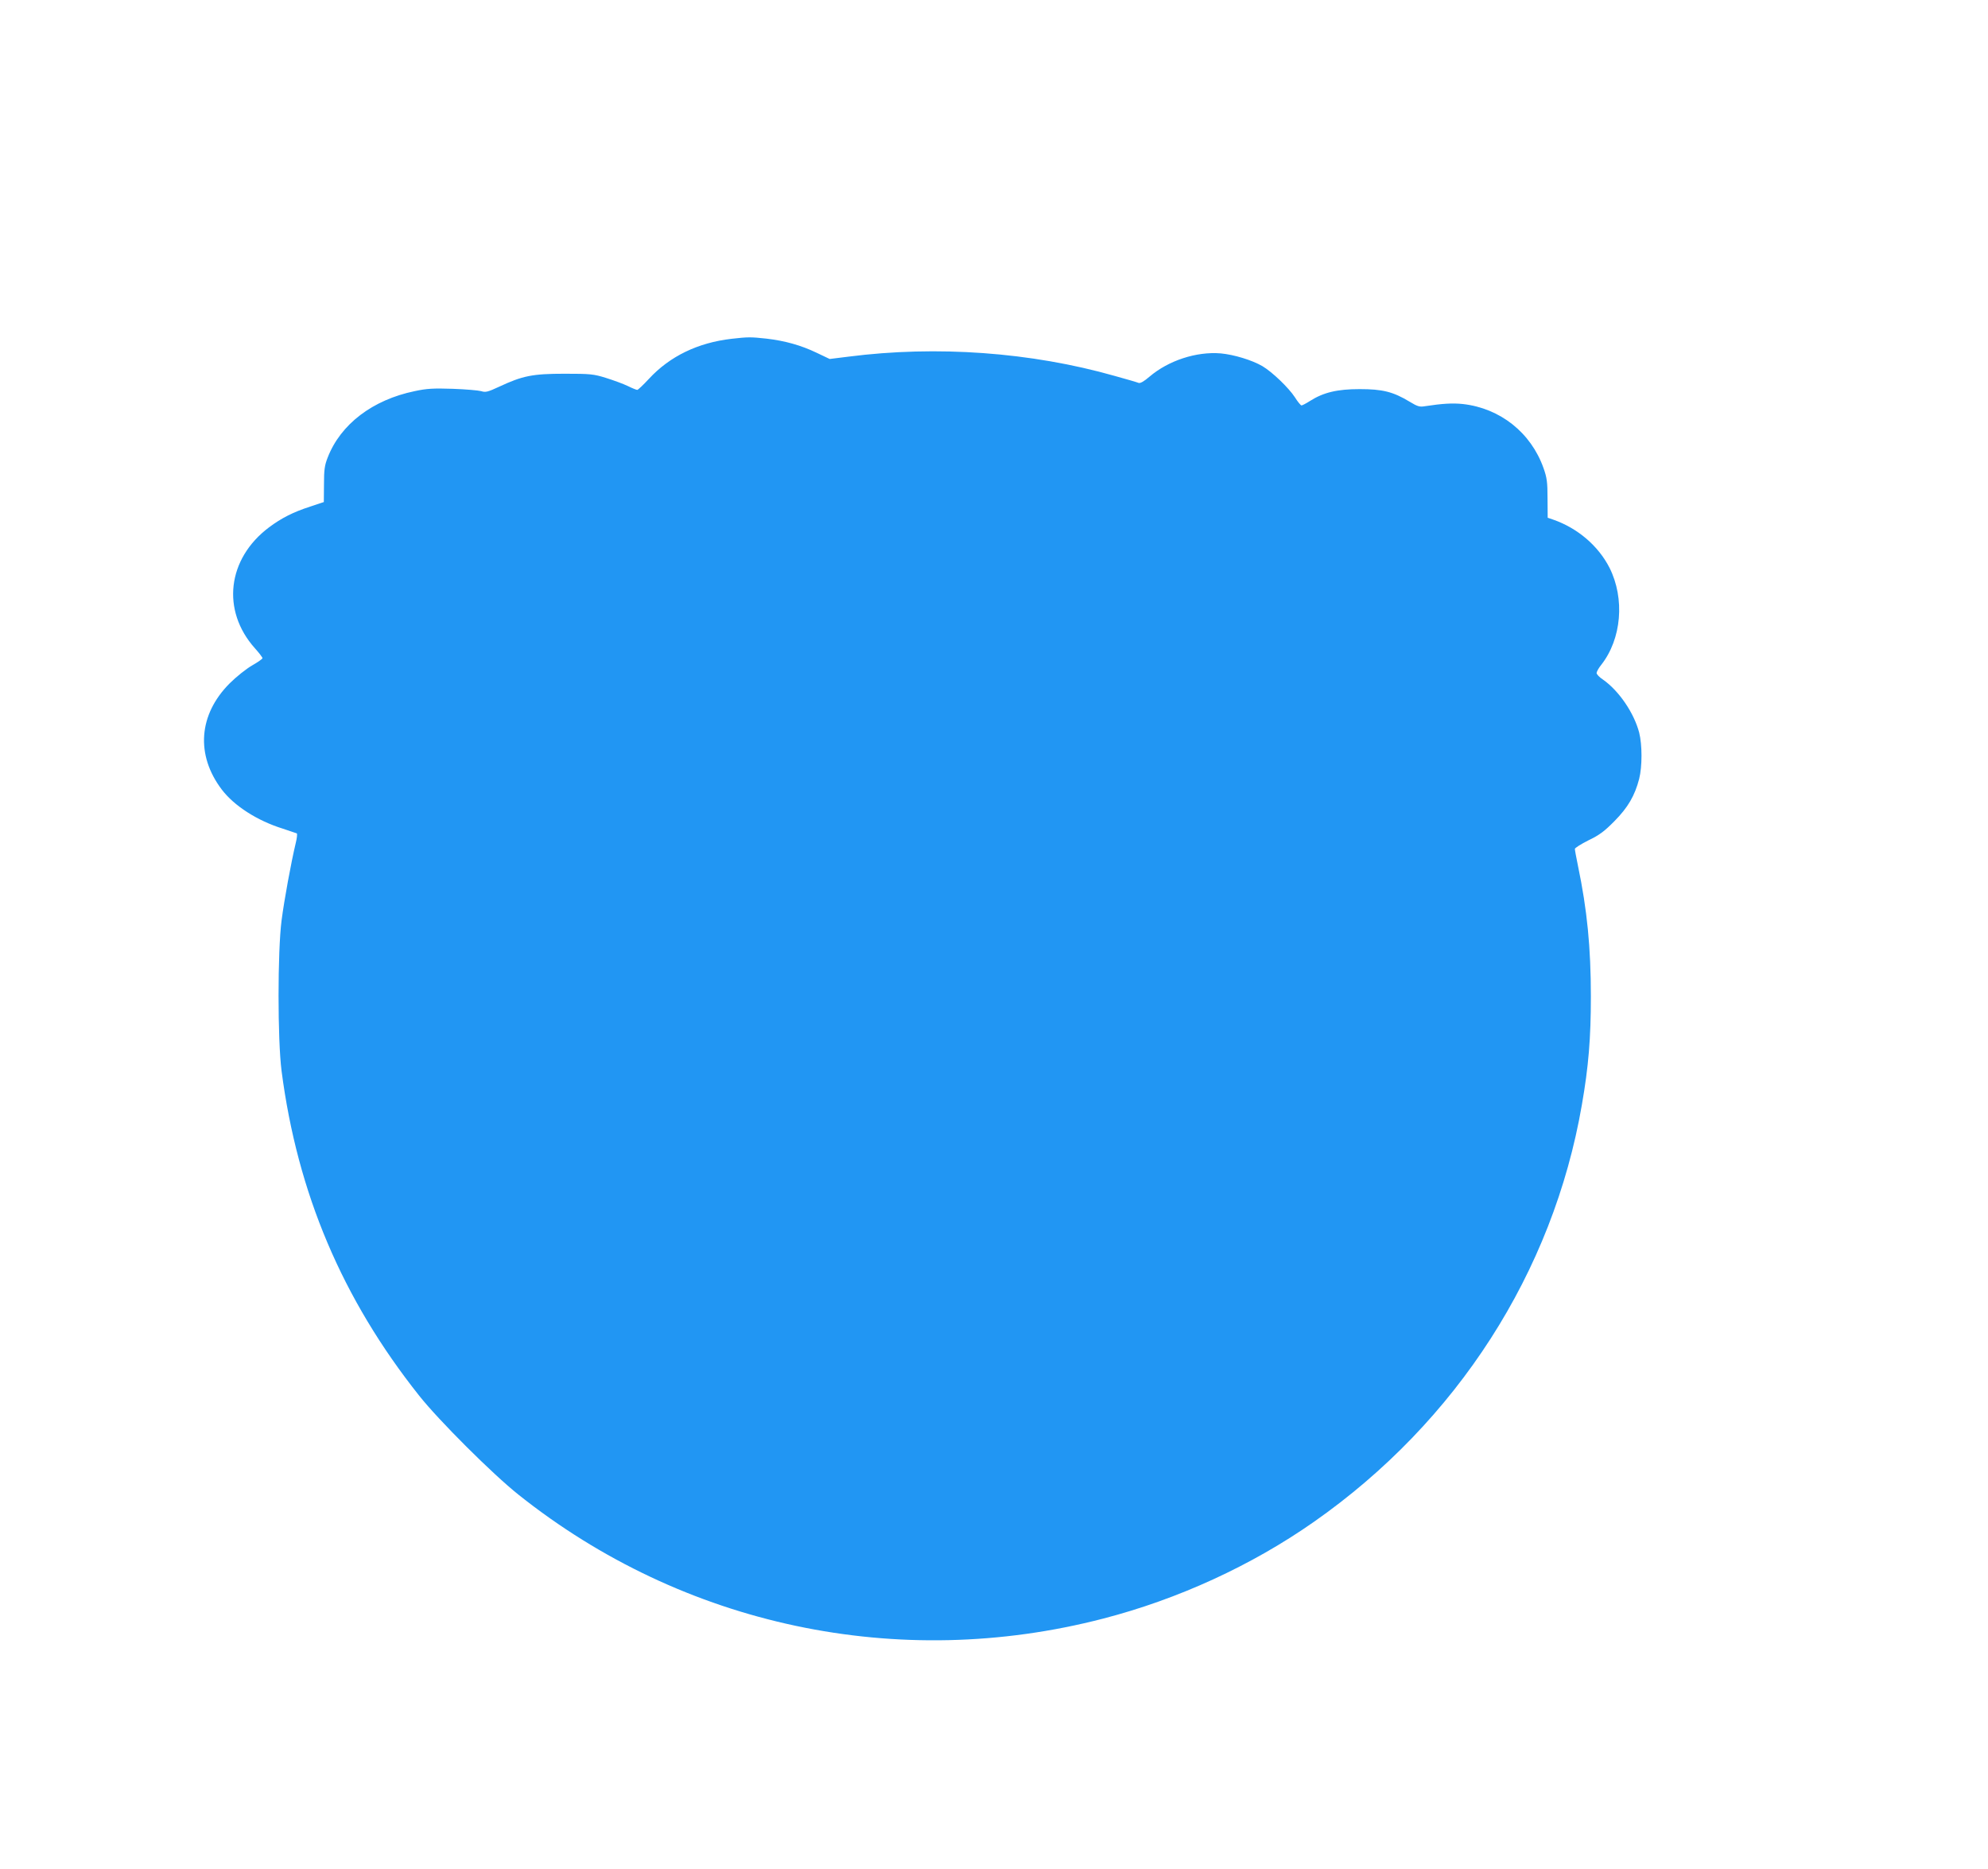 <?xml version="1.0" standalone="no"?>
<!DOCTYPE svg PUBLIC "-//W3C//DTD SVG 20010904//EN"
 "http://www.w3.org/TR/2001/REC-SVG-20010904/DTD/svg10.dtd">
<svg version="1.0" xmlns="http://www.w3.org/2000/svg"
 width="1280pt" height="1203pt" viewBox="0 0 1280 1203"
 preserveAspectRatio="xMidYMid meet">
<g transform="translate(0,1203) scale(0.1,-0.1)"
fill="#2196f3" stroke="none">
<path d="M4711 9849 c-218 -25 -399 -113 -533 -258 -36 -39 -70 -71 -75 -71
-5 0 -33 11 -61 25 -29 14 -92 37 -140 52 -80 25 -101 27 -267 27 -206 0 -270
-13 -420 -83 -75 -35 -89 -38 -117 -29 -18 5 -100 12 -183 15 -125 4 -166 2
-245 -15 -271 -56 -477 -213 -560 -427 -20 -50 -24 -80 -24 -174 l-1 -113 -87
-29 c-109 -35 -186 -74 -266 -134 -269 -202 -308 -535 -91 -778 27 -30 49 -59
49 -64 0 -5 -30 -26 -67 -47 -38 -22 -102 -73 -144 -115 -201 -201 -220 -461
-51 -684 80 -105 228 -200 391 -251 46 -15 87 -29 92 -31 4 -3 1 -31 -7 -63
-30 -126 -74 -365 -91 -497 -26 -201 -26 -769 0 -970 102 -785 390 -1466 886
-2090 126 -159 473 -505 639 -637 1063 -847 2447 -1140 3765 -798 483 125 956
342 1357 623 920 644 1539 1606 1725 2684 43 246 58 429 58 698 0 314 -24 559
-83 841 -11 53 -20 102 -20 109 0 6 39 31 87 55 71 34 104 59 168 124 87 88
131 164 159 272 20 79 20 219 0 298 -33 126 -130 269 -233 341 -23 15 -41 34
-41 42 0 9 13 32 29 52 132 167 154 427 54 626 -72 141 -205 255 -363 310
l-35 12 -1 124 c0 106 -4 134 -26 196 -81 228 -279 385 -519 412 -67 7 -132 3
-244 -14 -34 -6 -48 -2 -99 29 -106 64 -174 81 -321 81 -145 0 -233 -21 -320
-76 -25 -16 -50 -29 -55 -29 -5 0 -25 24 -43 53 -40 61 -145 162 -209 200 -67
39 -183 74 -268 82 -157 13 -337 -46 -459 -150 -35 -30 -59 -44 -70 -40 -9 4
-78 24 -154 45 -539 153 -1145 197 -1714 124 l-121 -15 -84 40 c-100 48 -203
77 -323 91 -101 11 -119 11 -224 -1z"/>
</g>
</svg>
